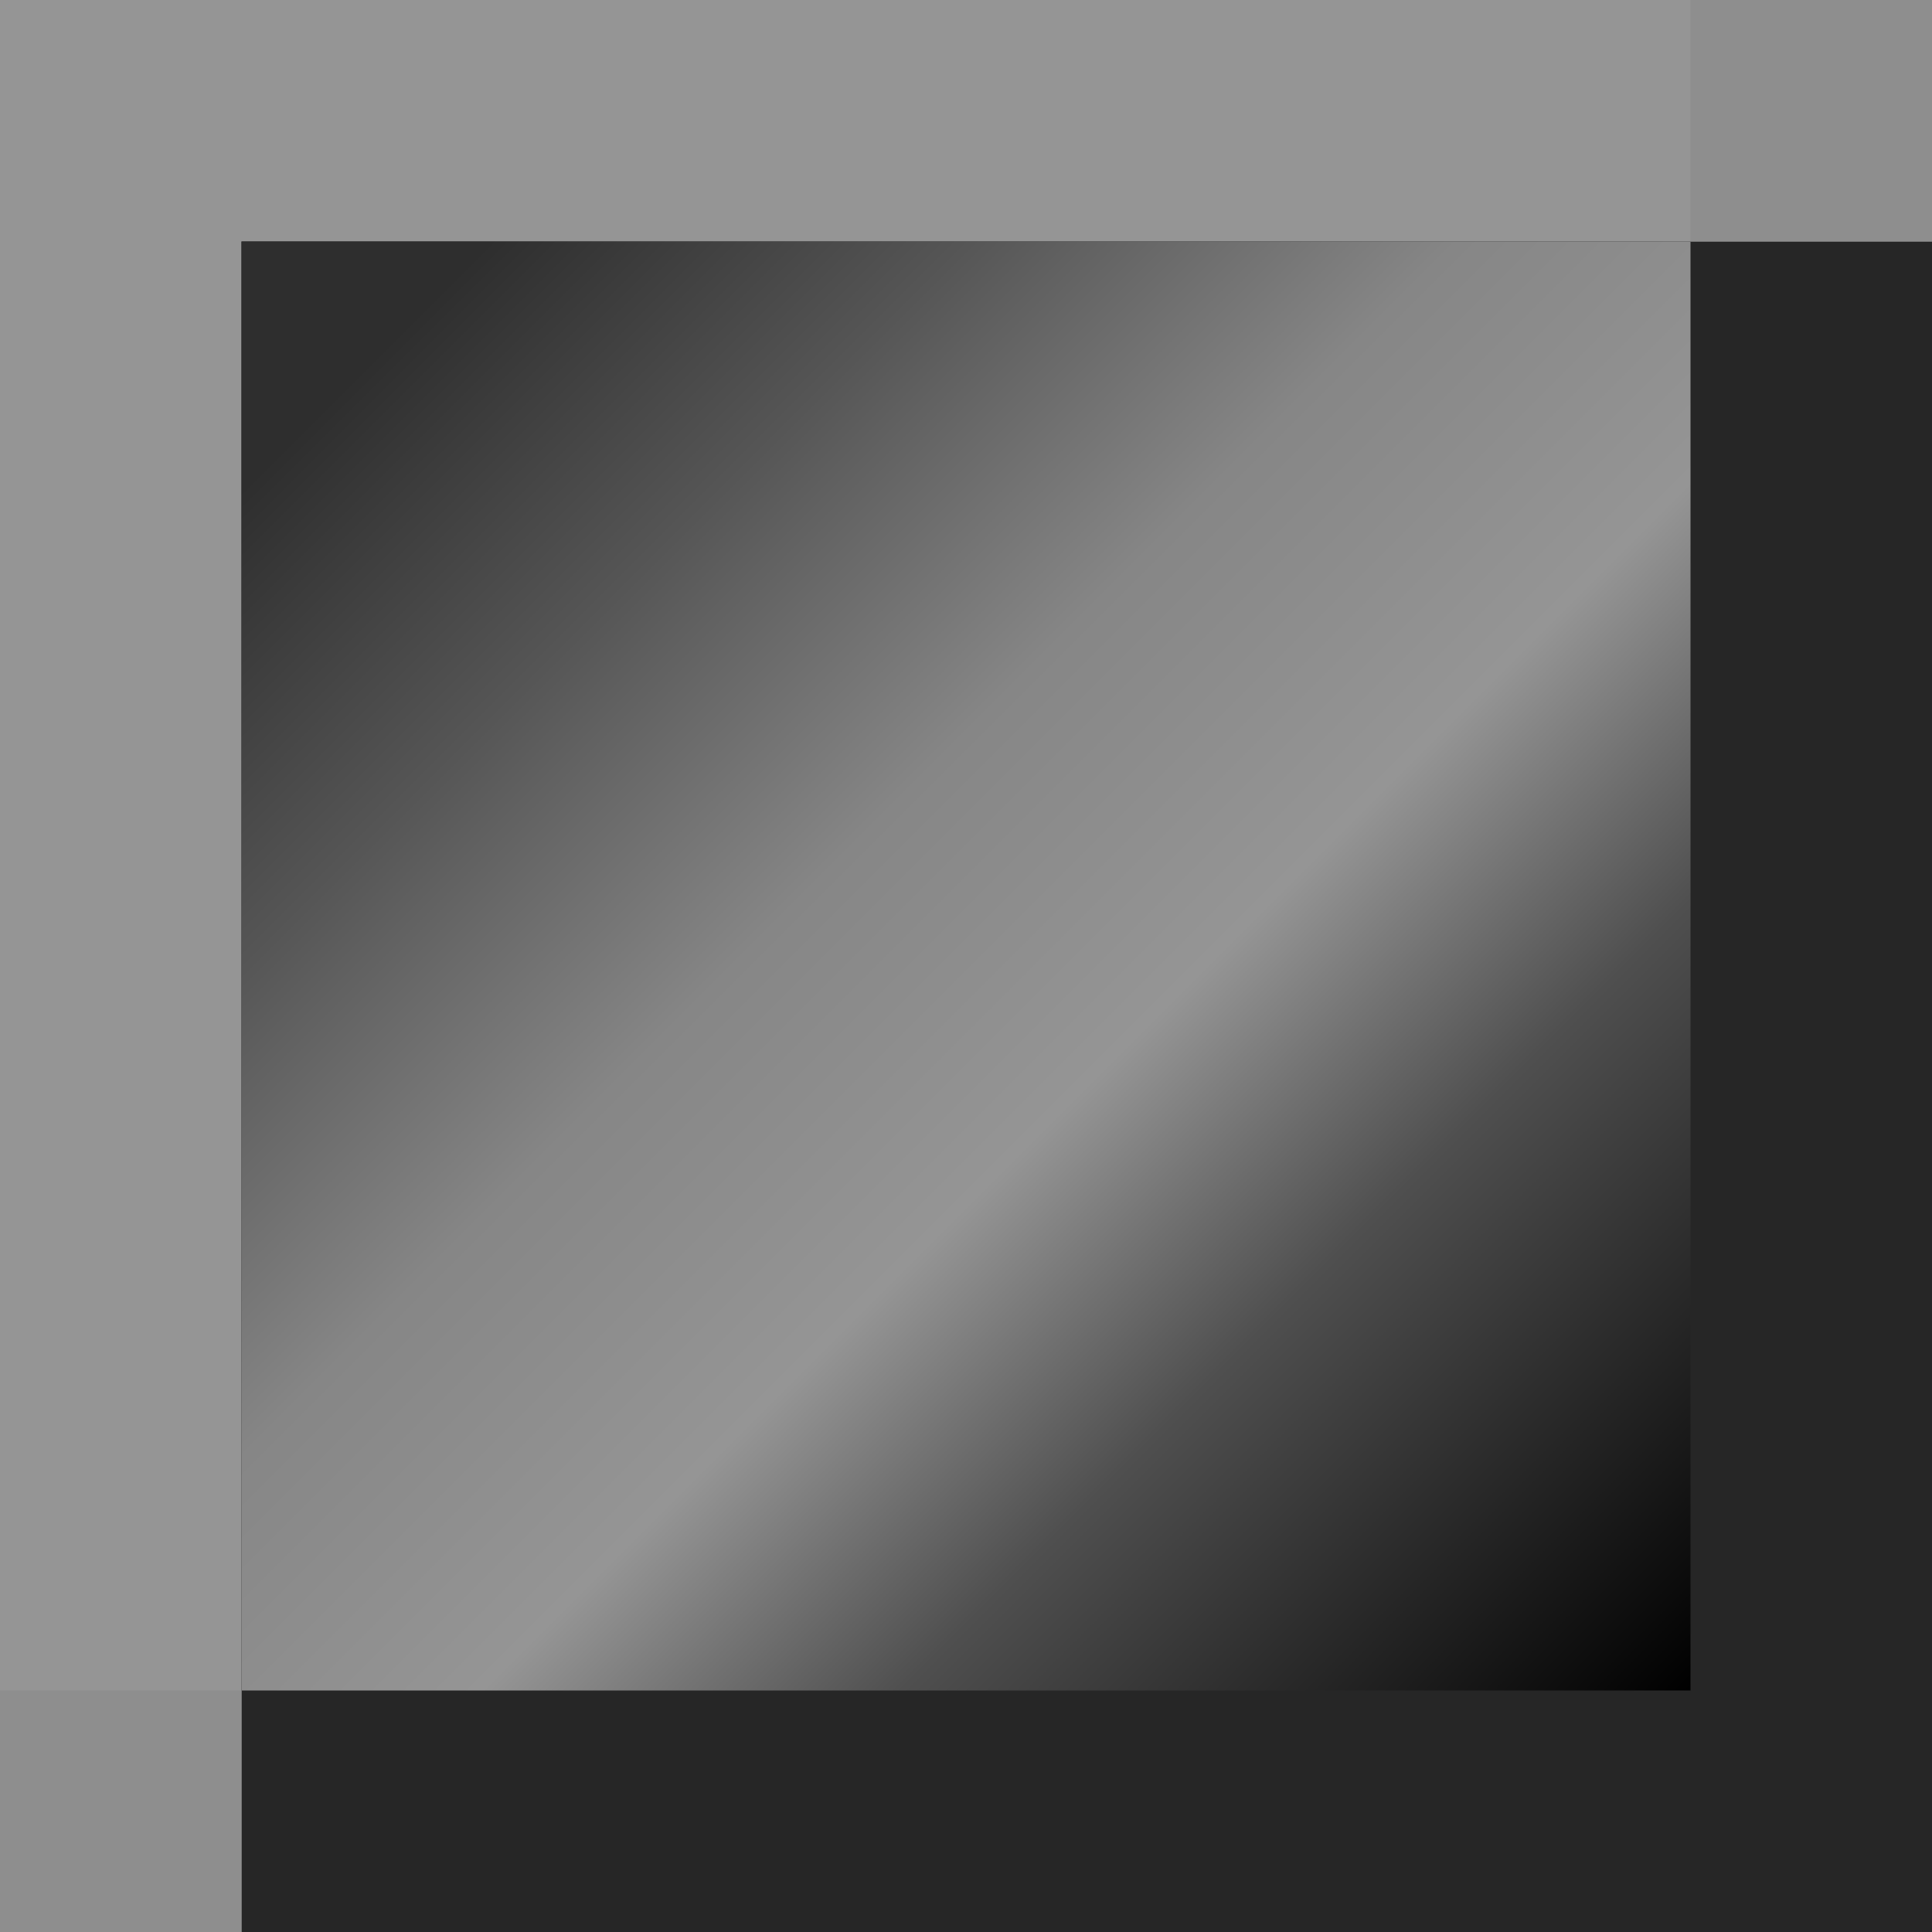 <svg xmlns="http://www.w3.org/2000/svg" viewBox="0 0 8 8">
  <defs>
    <linearGradient id="a" x1="0%" x2="100%" y1="0%" y2="100%">
      <stop offset="0%" stop-color="#2E2E2E"/>
      <stop offset="8.5%" stop-color="#2E2E2E"/>
      <stop offset="25.2%" stop-color="#565656"/>
      <stop offset="42%" stop-color="#868686"/>
      <stop offset="58.3%" stop-color="#959595"/>
      <stop offset="72.8%" stop-color="#4F4F4F"/>
      <stop offset="100%"/>
    </linearGradient>
  </defs>
  <g fill="none" fill-rule="nonzero">
    <path fill="#959595" d="M0 0h8v8H0z"/>
    <path fill="#262626" d="M1 1h7v7H1z"/>
    <path fill="url(#a)" d="M1 1h6v6H1z"/>
    <path fill="#8E8E8E" d="M7 0h1v1H7V0zM0 7h1v1H0V7z"/>
  </g>
</svg>
